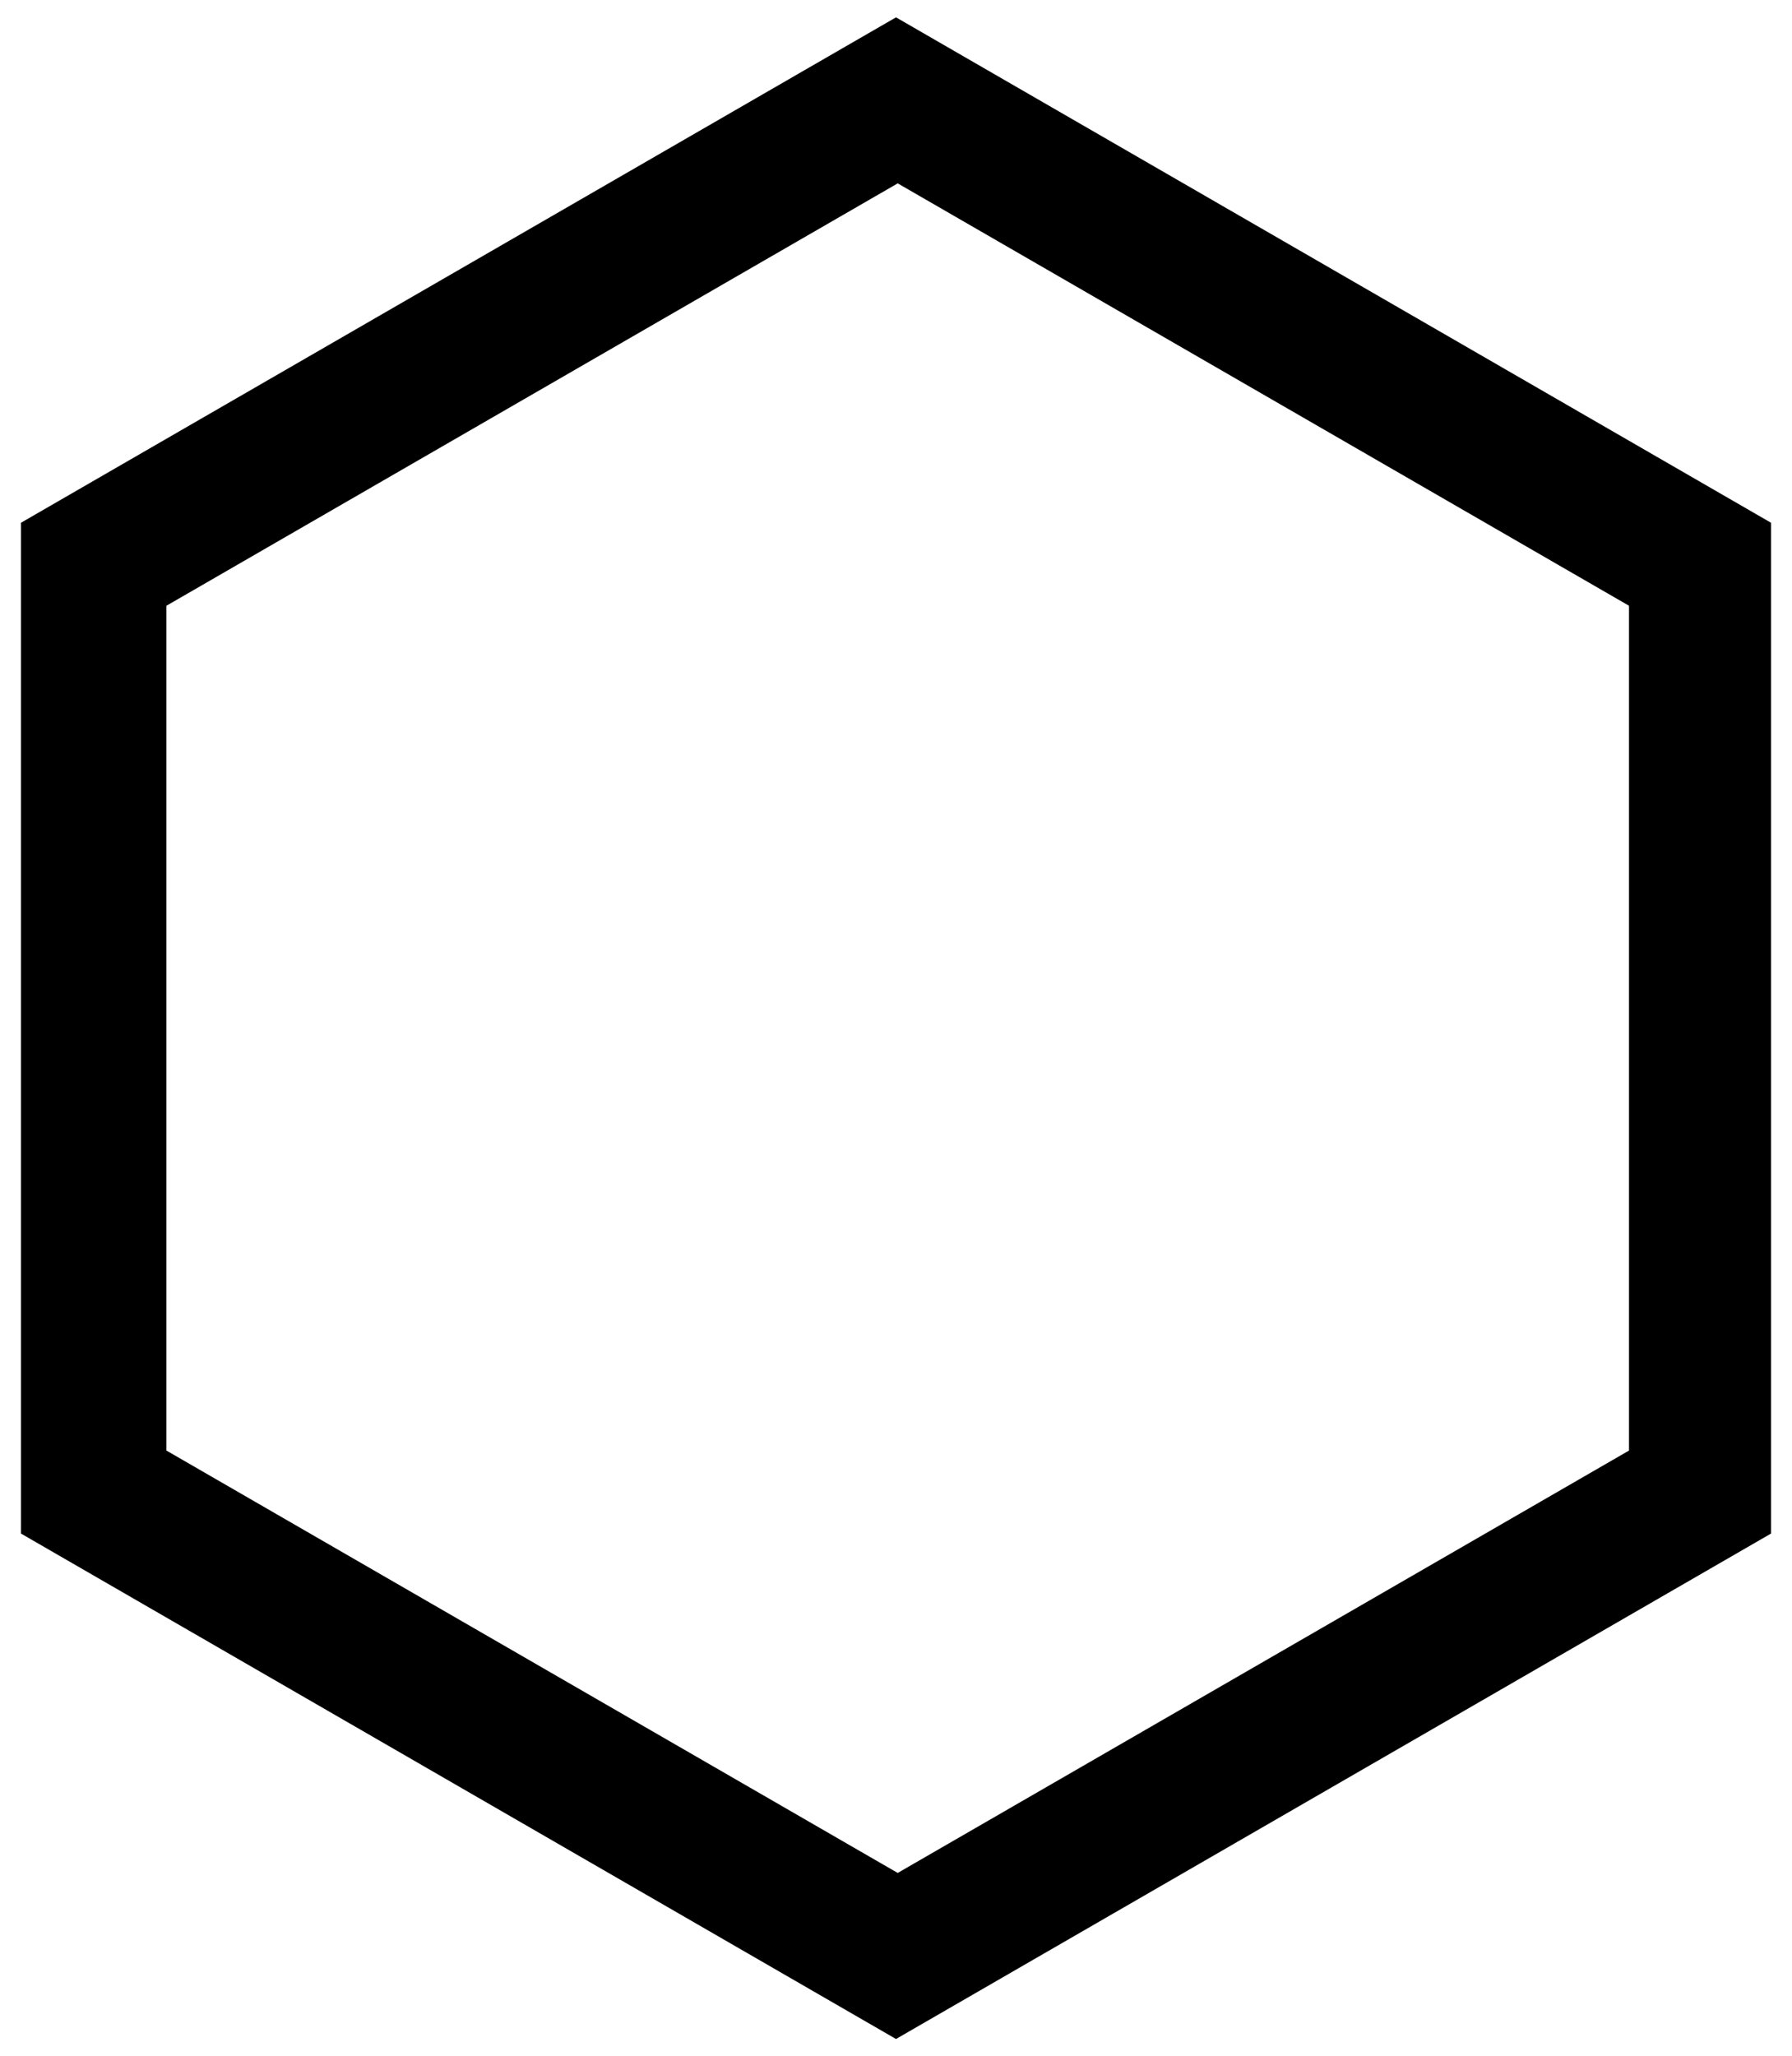 <?xml version="1.0" encoding="utf-8"?>
<!-- Generator: Adobe Illustrator 24.3.0, SVG Export Plug-In . SVG Version: 6.00 Build 0)  -->
<svg version="1.1" xmlns="http://www.w3.org/2000/svg" xmlns:xlink="http://www.w3.org/1999/xlink" x="0px" y="0px"
	 viewBox="0 0 512 587.26" style="enable-background:new 0 0 512 587.26;" xml:space="preserve">
<path style="stroke:#000000;stroke-width:20;stroke-miterlimit:10;" d="M256,570.76L16,432.19V155.06L256,16.5l240,138.56v277.13
	L256,570.76z M37.55,420.03l218.94,126.4l218.94-126.4V167.22L256.49,40.82L37.55,167.22V420.03z"/>
</svg>
